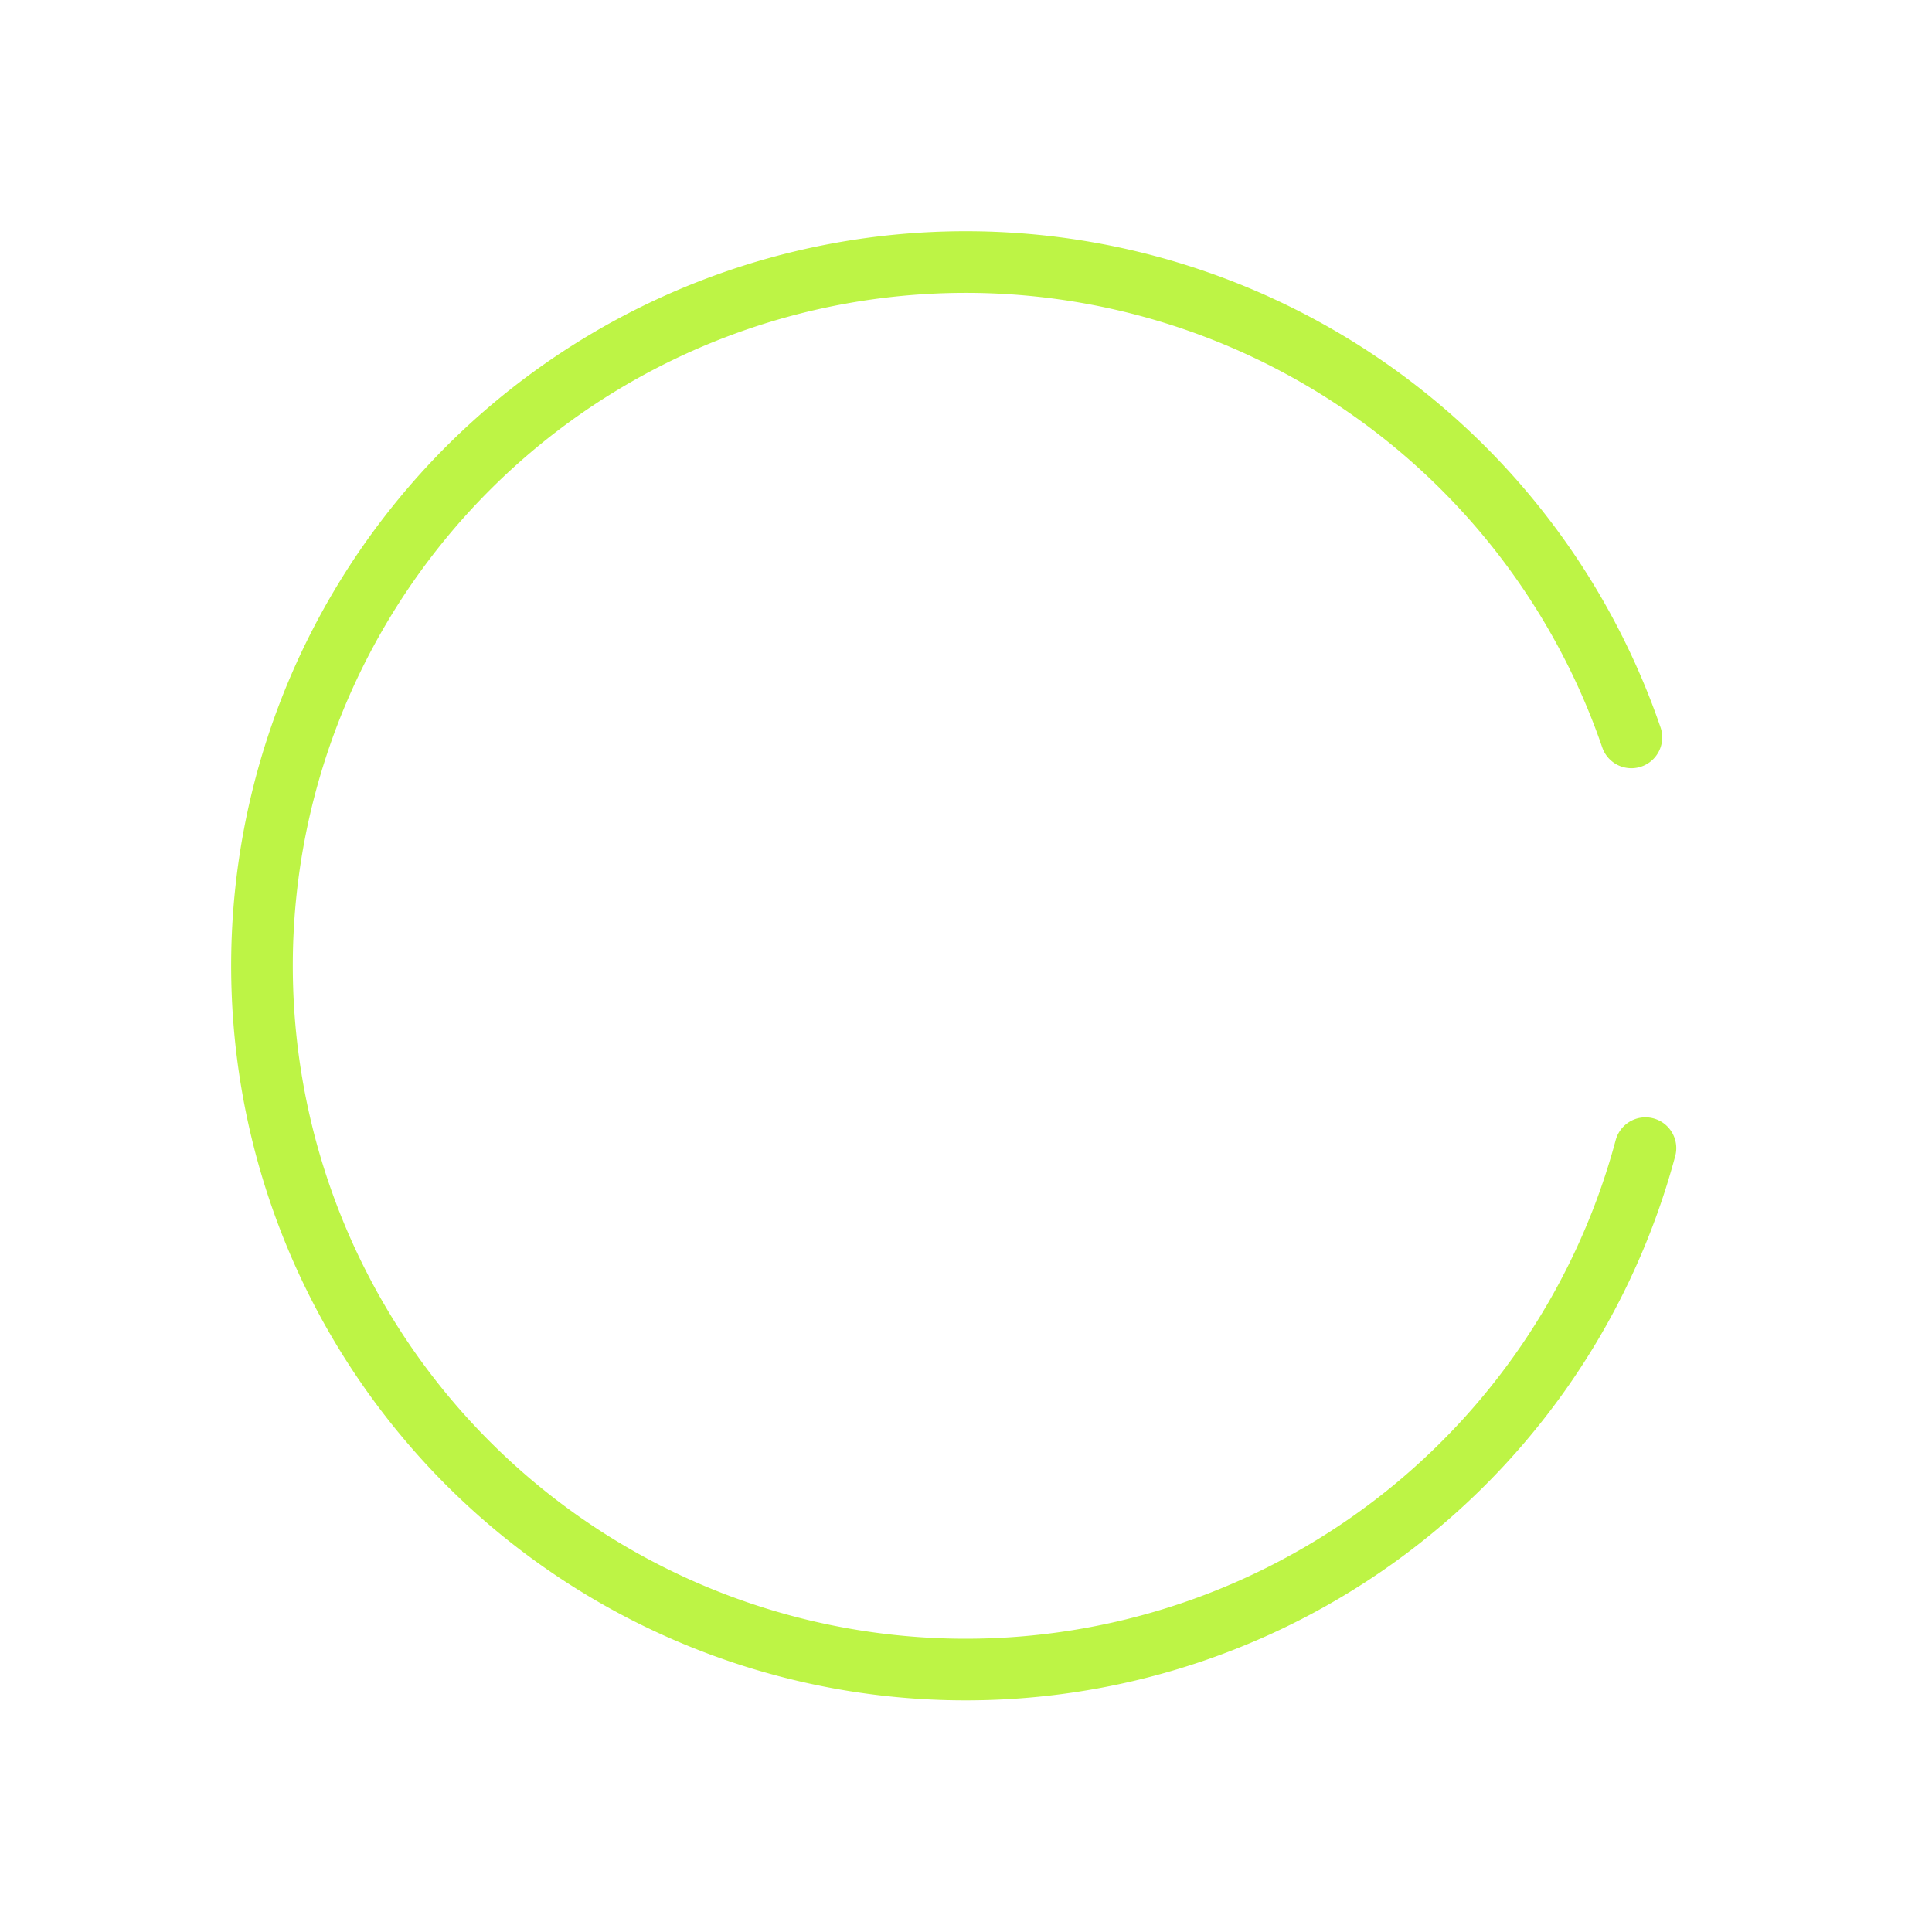 <svg xmlns="http://www.w3.org/2000/svg" xmlns:xlink="http://www.w3.org/1999/xlink" width="250.763" height="250.763" viewBox="0 0 250.763 250.763">
  <defs>
    <clipPath id="clip-path">
      <path id="Path_35" data-name="Path 35" d="M0,204.747H204.747V0H0Z" fill="none" stroke="#bdf445" stroke-width="1"/>
    </clipPath>
  </defs>
  <g id="Group_38" data-name="Group 38" transform="matrix(-0.259, 0.966, -0.966, -0.259, 250.763, 52.992)" clip-path="url(#clip-path)">
    <g id="Group_37" data-name="Group 37" transform="translate(11.054 11.054)">
      <path id="Path_34" data-name="Path 34" d="M40.305,15.567A91.332,91.332,0,1,0,91.32,0" fill="none" stroke="#bdf445" stroke-linecap="round" stroke-width="8"/>
    </g>
  </g>
</svg>
